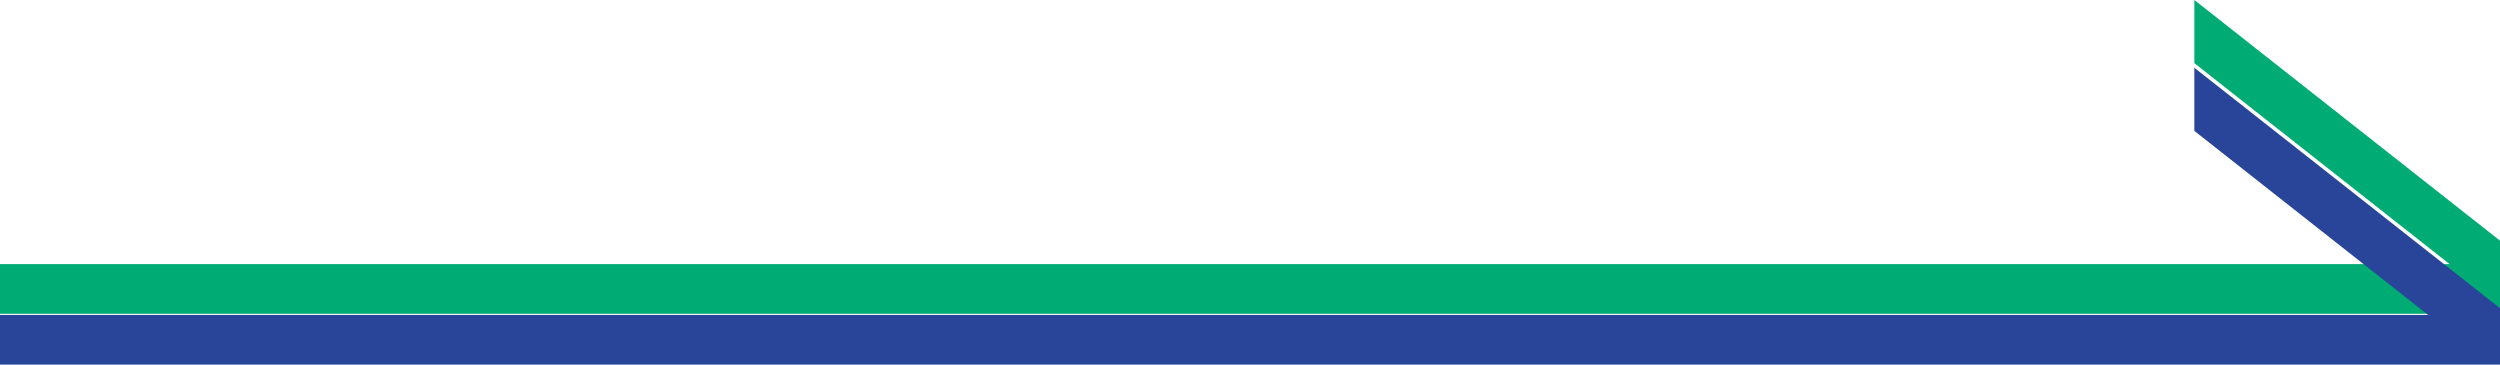 <?xml version="1.0" encoding="UTF-8"?>
<svg id="_レイヤー_1" data-name="レイヤー_1" xmlns="http://www.w3.org/2000/svg" viewBox="0 0 107.72 15.71">
  <defs>
    <style>
      .cls-1 {
        fill: #28459a;
      }

      .cls-2 {
        fill: #00ab74;
      }
    </style>
  </defs>
  <rect class="cls-2" y="11.38" width="107.72" height="2.14"/>
  <rect class="cls-1" y="13.57" width="107.72" height="2.14"/>
  <polygon class="cls-1" points="107.06 15.49 107.72 14.64 107.72 13.28 94.55 2.92 94.55 5.64 107.06 15.49"/>
  <polygon class="cls-2" points="107.06 12.57 107.72 11.73 107.72 10.37 94.55 0 94.55 2.72 107.06 12.57"/>
</svg>